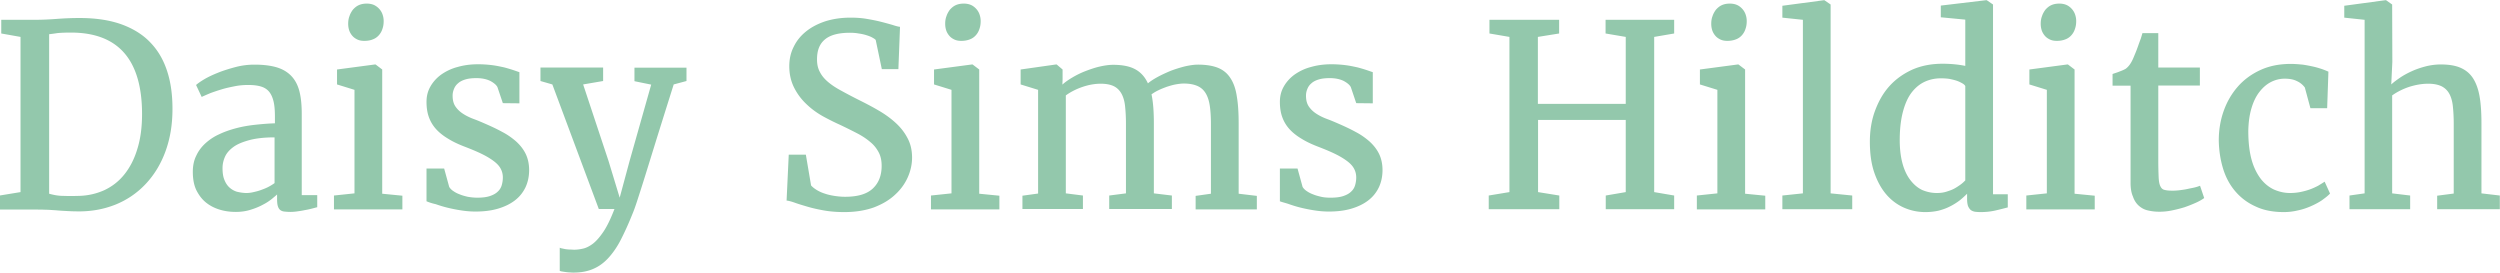 <svg id="Layer_1" xmlns="http://www.w3.org/2000/svg" viewBox="0 0 1388.6 151.4"><style>.st0{display:none}.st1{display:inline;fill:#464b4a}.st2{enable-background:new}.st3{fill:#93c8ac}</style><g id="Layer_1_1_" class="st0"><path class="st1" d="M20.9 203.5v23.7H44v5.3H21v28.6h-5.9v-63h30.7v5.4H20.9zm38.9 1.3c-1.1 0-2.1-.4-2.8-1.1-.8-.8-1.2-1.8-1.2-2.9 0-1.1.4-2.1 1.2-2.8s1.8-1.1 2.8-1.1c.5 0 1.1.1 1.6.3s.9.5 1.3.8c.4.4.7.8.9 1.2.2.5.3 1.1.3 1.6s-.1 1.1-.3 1.6-.5.9-.9 1.3-.8.7-1.3.9c-.5.1-1 .2-1.6.2zm-2.7 56.4v-45h5.6v45h-5.6zm50.5 0v-25.9c0-10.2-3.7-15.2-11.1-15.2-1.9 0-3.8.4-5.5 1.2s-3.1 1.9-4.3 3.2c-1.2 1.4-2.2 3.1-2.8 4.9-.7 2-1 4-1 6.1v25.8h-5.6v-45h5.6v7.8h.1c3.3-5.9 8.4-8.9 15.1-8.9 4.9 0 8.7 1.6 11.2 4.8s3.9 7.8 3.9 13.8v27.4h-5.6zm21.8-21.5c0 2.5.4 5 1.1 7.4.6 2 1.6 3.9 3 5.6 1.3 1.5 3 2.7 4.8 3.5 2 .8 4.2 1.2 6.4 1.2 5.3-.1 10.3-1.9 14.4-5.3v5.5c-4.6 3.2-10.1 4.8-15.6 4.6-2.8 0-5.6-.5-8.2-1.6-2.4-1-4.6-2.6-6.3-4.6-1.8-2.2-3.2-4.7-4-7.4-1-3.2-1.5-6.6-1.4-10 0-3.2.5-6.4 1.5-9.4.9-2.7 2.4-5.3 4.3-7.4 1.8-2.1 4-3.8 6.5-4.9 2.6-1.2 5.4-1.8 8.2-1.8 2.6-.1 5.3.5 7.7 1.5 2.2 1 4.1 2.5 5.6 4.3 1.6 2 2.8 4.4 3.4 6.9.8 2.9 1.2 6 1.2 9.1v2.8h-32.6zm26.7-4.9c-.1-4.7-1.2-8.3-3.3-10.9-2.2-2.6-5.5-4-8.9-3.9-1.8 0-3.6.3-5.3 1-1.6.7-3.1 1.7-4.3 2.9-1.3 1.4-2.3 2.9-3.1 4.7-.8 2-1.4 4-1.7 6.2h26.6zm83.3 26.4l-6.9-18.6h-27l-6.8 18.6h-6.5l24-63h5.9l23.9 63h-6.6zm-19.3-52c-.2-.6-.4-1.2-.6-1.9-.2-.8-.4-1.7-.6-2.5h-.2c-.2.8-.3 1.7-.6 2.5-.2.7-.4 1.4-.6 1.9l-10.2 28h23.1l-10.3-28zm57.1 12.7c-1.5-1-3.3-1.5-5.1-1.4-1.4 0-2.8.3-4 .9-1.1.6-2.2 1.4-3 2.3-.9 1-1.6 2.1-2.2 3.4-.6 1.3-1.1 2.6-1.5 4s-.6 2.8-.8 4.2c-.2 1.3-.2 2.7-.2 4v22h-5.6v-45h5.6v9.6h.2c.5-1.5 1.2-3 2-4.4.7-1.2 1.7-2.4 2.8-3.3 1-.9 2.2-1.5 3.5-2s2.6-.7 3.9-.7c.8 0 1.6.1 2.4.2.7.1 1.4.3 2 .5v5.7zm30.1 38.7c-2 1-4.1 1.5-6.3 1.5-7.3 0-10.9-4.2-10.9-12.6v-28.4h-7.9v-4.9h7.9v-11.3l5.6-1.8v13.2h11.6v4.9h-11.6v27.6c0 3 .5 5.2 1.5 6.6 1 1.4 2.7 2 5 2 1.8 0 3.6-.6 5.1-1.6v4.8zm12-55.8c-1.1 0-2.1-.4-2.8-1.1-.8-.8-1.2-1.8-1.2-2.9 0-1.1.4-2.1 1.2-2.8.8-.7 1.8-1.1 2.8-1.1.5 0 1.1.1 1.6.3s.9.5 1.3.8c.4.4.7.8.9 1.2.2.5.3 1.1.3 1.6s-.1 1.1-.3 1.6c-.2.5-.5.9-.9 1.3s-.8.7-1.3.9c-.5.1-1 .2-1.6.2zm-2.7 56.4v-45h5.6v45h-5.6zm17.5-8.1c.9.7 1.8 1.3 2.8 1.8s2 1 3.1 1.4c1 .4 2.1.7 3.2.9 1 .2 2 .3 3 .3 6.7 0 10-2.5 10-7.5 0-1-.2-2.1-.7-3s-1.2-1.7-2-2.3c-1-.8-2-1.4-3.2-1.9-1.2-.6-2.6-1.2-4.2-1.8-1.8-.7-3.6-1.6-5.4-2.6-1.4-.8-2.6-1.7-3.7-2.9-.9-1-1.6-2.1-2.1-3.4-.5-1.4-.7-2.8-.7-4.2 0-1.9.4-3.7 1.3-5.3s2.1-2.9 3.5-3.9c1.5-1.1 3.3-2 5.1-2.5 1.9-.6 4-.9 6-.9 3.5-.1 7 .7 10.2 2.2v5.9c-3.2-2.1-7-3.3-10.9-3.3-1.3 0-2.6.2-3.9.5-1.1.3-2.1.8-3 1.5-.8.6-1.4 1.4-1.9 2.3-.5.9-.7 2-.7 3s.2 2 .5 2.9c.4.9.9 1.6 1.6 2.3.9.8 1.9 1.4 2.9 1.9 1.2.6 2.6 1.3 4.3 2 1.9.7 3.8 1.6 5.6 2.6 1.4.8 2.7 1.7 3.9 2.8 1 1 1.8 2.1 2.3 3.4.5 1.4.8 2.9.7 4.3 0 1.9-.4 3.7-1.2 5.4-.8 1.6-2 3-3.5 4-1.6 1.1-3.3 2-5.2 2.5-2.1.6-4.3.9-6.5.8-4 .1-8-.9-11.5-2.9l.3-6.3zm58.5 7.5c-2 1-4.1 1.5-6.3 1.5-7.3 0-10.9-4.2-10.9-12.6v-28.4h-7.9v-4.9h7.9v-11.3l5.6-1.8v13.2h11.6v4.9H381v27.6c0 3 .5 5.2 1.5 6.6 1 1.4 2.7 2 5 2 1.8 0 3.6-.6 5.1-1.6v4.8zM0 116.2V110h15.6V8.9H0V2.7h47.2c10.5 0 19.3 1.3 26.4 3.9 6.5 2.2 12.4 6.1 17.2 11.1 4.4 5 7.6 11 9.2 17.5 1.9 7.5 2.9 15.2 2.8 22.9 0 4.8-.3 9.7-1 14.5-.6 4.6-1.8 9.2-3.4 13.6-1.6 4.3-3.8 8.3-6.5 12-2.9 3.8-6.4 7-10.4 9.5-4.7 2.9-9.7 5-15.1 6.3-6.7 1.6-13.5 2.3-20.3 2.2H0zm30.9-6.3H45c8 0 14.7-.8 20-2.3 4.9-1.3 9.3-4.2 12.5-8.2 3-3.9 5.2-9.2 6.5-15.9 1.4-8.4 2-16.8 1.9-25.3 0-5.6-.2-10.7-.6-15.3-.3-4.2-1-8.4-2.2-12.4-.9-3.4-2.4-6.6-4.3-9.5-1.9-2.7-4.3-5-7.1-6.7-3.3-1.9-6.8-3.3-10.5-4-4.8-.9-9.7-1.4-14.5-1.3H30.9v100.9zm113.5 0v6.2h-38v-6.2h14.8L161.8 1.5h6.2l38.1 108.4h15.5v6.2h-48v-6.2h16.2L178 76.5h-36.9l-12.4 33.4h15.7zm15.7-83.7l-16.5 44.1h32.3l-15.5-44.1h-.3zm95.8-17.3v101h15.6v6.2H225v-6.2h15.6V8.9H225V2.7h46.5v6.2h-15.6zm29.4 73.3h5.5c.4 5.1 1.5 10.1 3.4 14.8 1.4 3.6 3.6 6.8 6.4 9.4 2.5 2.3 5.4 4 8.7 5 3.4 1 6.8 1.5 10.4 1.4 3.8.1 7.6-.5 11.2-1.6 2.9-.9 5.5-2.5 7.7-4.6 2-1.9 3.5-4.3 4.4-7 .9-2.9 1.4-5.9 1.4-9 .1-3.4-.6-6.9-2-10-1.4-2.6-3.3-4.9-5.7-6.7-2.7-2-5.6-3.6-8.7-4.8-3.4-1.3-7.1-2.7-11.2-4.2s-8-3-11.7-4.7c-3.5-1.5-6.8-3.5-9.7-6-2.8-2.4-5.1-5.4-6.7-8.8-1.8-4.1-2.6-8.5-2.5-12.9-.1-4.5.7-9 2.4-13.3 1.5-3.9 3.9-7.4 7-10.3 3.3-3 7.2-5.2 11.4-6.6C312.1.7 317.5-.1 322.9 0c2.4 0 4.9.1 7.4.3 2.6.2 5.1.6 7.6 1.1s5 1 7.5 1.7 4.8 1.4 7 2.1l.9 28.4h-5.5c-.3-4.7-1.3-9.4-3.1-13.7-1.3-3.2-3.4-6-5.9-8.3-2.2-2-4.9-3.4-7.8-4.1-2.8-.8-5.8-1.1-8.7-1.1-3.5-.1-7 .4-10.3 1.4-2.7.8-5.2 2.2-7.3 4.1-1.9 1.8-3.4 4.1-4.3 6.6-1 2.8-1.5 5.7-1.4 8.7-.1 3.3.6 6.6 2 9.6 1.4 2.6 3.4 4.9 5.7 6.6 2.8 2 5.7 3.7 8.9 4.9 3.5 1.4 7.3 2.9 11.4 4.5 3.8 1.5 7.5 3 11.2 4.7 3.6 1.6 6.9 3.7 9.9 6.2 2.9 2.5 5.3 5.7 7 9.2 1.9 4.2 2.8 8.8 2.6 13.5.1 4.8-.9 9.5-2.8 13.9-1.7 4-4.4 7.5-7.7 10.2-3.6 2.9-7.8 5.1-12.3 6.3-5.3 1.5-10.9 2.3-16.4 2.2-2.7 0-5.4-.1-8.2-.4s-5.6-.7-8.4-1.2-5.5-1.1-8.2-1.8c-2.5-.6-5-1.4-7.4-2.3l-1-31.1zM364 2.7h46.5v6.2h-14.4L425 54.1l28.4-45.2h-14.8V2.7h36.5v6.2h-13.3l-33.4 53v48h17.2v6.2H396v-6.2h17.2V64.2L377.8 8.9H364V2.7zm159.7 79.5h5.5c.4 5.1 1.5 10.1 3.4 14.8 1.4 3.6 3.6 6.8 6.4 9.4 2.5 2.3 5.4 4 8.7 5 3.4 1 6.9 1.5 10.4 1.4 3.8.1 7.6-.5 11.2-1.6 2.9-.9 5.5-2.5 7.7-4.6 2-1.9 3.5-4.3 4.4-7 .9-2.9 1.4-5.9 1.4-9 .1-3.4-.6-6.9-2-10-1.4-2.6-3.3-4.9-5.7-6.7-2.7-2-5.6-3.6-8.7-4.8-3.4-1.4-7.2-2.9-11.2-4.3s-7.9-3-11.6-4.6c-3.5-1.5-6.8-3.5-9.7-6-2.8-2.4-5.1-5.4-6.7-8.8-1.8-4.1-2.6-8.5-2.5-12.9-.1-4.5.7-9 2.3-13.3 1.5-3.9 3.9-7.4 7-10.3 3.3-3 7.2-5.2 11.4-6.6C550.5.7 555.9-.1 561.2 0c2.4 0 4.9.1 7.4.3 2.6.2 5.1.6 7.6 1.1s5 1 7.5 1.7 4.8 1.4 7 2.1l.9 28.4h-5.5c-.3-4.7-1.3-9.4-3.1-13.7-1.3-3.2-3.4-6-5.9-8.3-2.2-2-4.9-3.4-7.7-4.1-2.8-.8-5.8-1.1-8.7-1.1-3.5-.1-7 .4-10.3 1.5-2.7.8-5.2 2.2-7.3 4.1-1.9 1.8-3.4 4.1-4.3 6.6-1 2.8-1.5 5.7-1.4 8.7-.1 3.3.6 6.6 2 9.6 1.4 2.6 3.4 4.9 5.7 6.6 2.8 2 5.8 3.7 9 4.9 3.5 1.4 7.3 2.9 11.4 4.5 3.8 1.5 7.5 3 11.2 4.7 3.6 1.6 6.9 3.7 9.8 6.2 2.9 2.5 5.3 5.7 7 9.2 1.9 4.2 2.8 8.8 2.7 13.5.1 4.8-.8 9.5-2.7 13.9-1.7 4-4.4 7.5-7.7 10.2-3.6 2.9-7.8 5.1-12.3 6.3-5.3 1.5-10.9 2.3-16.4 2.2-2.7 0-5.4-.1-8.2-.4s-5.6-.7-8.4-1.2c-2.8-.5-5.5-1.1-8.2-1.8-2.5-.6-5-1.4-7.4-2.3l-1.2-31.2zM640.6 8.9v101h15.6v6.2h-46.5v-6.2h15.6V8.9h-15.6V2.7h46.5v6.2h-15.6zm133.4 101v-99h-.4L733 117.3h-6.2L688.7 11.1h-.4v98.8h14.1v6.2h-36.7v-6.2h15.6V8.9h-15.6V2.7h36.2l32.6 90.4h.3l34.7-90.4H805v6.2h-15.6v101H805v6.2h-44.9v-6.2H774zm44.6-27.7h5.5c.4 5.1 1.5 10.1 3.4 14.8 1.4 3.6 3.6 6.8 6.4 9.4 2.5 2.3 5.4 4 8.7 5 3.4 1 6.8 1.5 10.3 1.4 3.8.1 7.6-.5 11.2-1.6 2.9-.9 5.5-2.5 7.7-4.6 2-1.9 3.5-4.3 4.4-7 .9-2.9 1.4-5.9 1.4-9 .1-3.4-.6-6.9-2-10-1.4-2.6-3.3-4.9-5.7-6.7-2.7-2-5.6-3.6-8.7-4.8-3.4-1.3-7.1-2.7-11.2-4.2s-7.9-3-11.6-4.6c-3.5-1.5-6.8-3.5-9.7-6-2.8-2.4-5.1-5.4-6.7-8.8-1.8-4.1-2.6-8.5-2.5-12.9-.1-4.5.7-9 2.3-13.3 1.5-3.9 3.9-7.4 7-10.3 3.3-3 7.2-5.3 11.4-6.7C845.3.7 850.7-.1 856.1 0c5 0 10.1.5 15 1.4 2.5.5 5 1 7.5 1.7s4.8 1.4 7 2.1l.9 28.4H881c-.3-4.7-1.3-9.4-3.1-13.7-1.3-3.2-3.4-6-5.9-8.3-2.2-2-4.9-3.4-7.7-4.1-2.8-.8-5.8-1.1-8.7-1.1-3.5-.1-7 .4-10.3 1.5-2.7.8-5.2 2.2-7.2 4.1-1.9 1.8-3.4 4.1-4.3 6.6-1 2.8-1.5 5.7-1.4 8.7-.1 3.3.6 6.6 2 9.6 1.4 2.6 3.4 4.9 5.7 6.6 2.8 2 5.7 3.7 8.9 4.9 3.5 1.4 7.3 2.9 11.4 4.5 3.8 1.5 7.5 3 11.2 4.7 3.6 1.6 6.9 3.6 9.8 6.2 2.9 2.5 5.3 5.7 7 9.2 1.9 4.2 2.8 8.8 2.6 13.5.1 4.8-.8 9.5-2.7 13.9-1.7 4-4.4 7.5-7.7 10.2-3.6 2.9-7.8 5.1-12.3 6.3-5.3 1.5-10.9 2.3-16.4 2.2-2.7 0-5.4-.1-8.2-.4s-5.6-.7-8.4-1.2c-2.8-.5-5.5-1.1-8.2-1.8-2.5-.6-5-1.4-7.4-2.3l-1.1-31.2zm143.1 27.7V8.9h-15.6V2.7h46.5v6.2H977v45.2h52.3V8.9h-15.6V2.7h46.5v6.2h-15.6v101h15.6v6.2h-46.5v-6.2h15.6V60.6H977V110h15.6v6.2h-46.5V110l15.6-.1zm139.4-101v101h15.6v6.2h-46.5v-6.2h15.6V8.9h-15.6V2.7h46.5v6.2h-15.6zm75 101c3.6 0 7.2-.1 10.7-.5 2.8-.2 5.5-.8 8.1-1.8 2.2-.8 4.3-2 6-3.6 1.8-1.7 3.3-3.7 4.3-6 1.3-2.9 2.4-5.9 3.1-8.9.9-3.5 1.6-7.7 2.3-12.5h5.4l-1.7 39.5h-87.4v-6.2h15.6V8.9h-15.6V2.7h46.5v6.2h-15.6v101h18.3zm50.5 6.3V110h15.6V8.9h-15.6V2.7h47.2c10.5 0 19.3 1.3 26.4 3.9 6.5 2.2 12.4 6.1 17.1 11.1 4.4 5 7.6 11 9.3 17.5 1.9 7.5 2.9 15.2 2.8 22.9 0 4.8-.3 9.7-1 14.5-.6 4.6-1.8 9.2-3.4 13.6-1.6 4.3-3.8 8.3-6.5 12-2.9 3.8-6.4 7-10.4 9.5-4.7 2.9-9.8 5-15.1 6.3-6.7 1.6-13.5 2.4-20.4 2.3l-46-.1zm30.8-6.3h14.1c8 0 14.7-.8 20-2.3 4.9-1.3 9.3-4.2 12.5-8.2 3.1-3.9 5.2-9.2 6.5-15.9 1.4-8.4 2-16.8 1.9-25.3 0-5.6-.2-10.7-.6-15.3-.3-4.2-1-8.4-2.2-12.4-.9-3.4-2.4-6.6-4.3-9.5-1.9-2.7-4.3-5-7.1-6.7-3.3-1.9-6.8-3.3-10.5-4-4.8-.9-9.7-1.4-14.5-1.3h-15.8v100.9zm118.5-101v101h15.6v6.2H1345v-6.2h15.6V8.9H1345V2.7h46.5v6.2h-15.6zm28.4-6.2h91.6l1.9 33.7h-5.5c-.5-4.8-1.5-9.5-2.8-14.1-.9-3.2-2.6-6-4.9-8.3-2.3-2.1-5.1-3.4-8.2-3.9-4.2-.7-8.4-1.1-12.6-1h-6.3v101h17.2v6.2h-49.6v-6.2h17.2V8.9h-5.9c-3.4 0-6.4.1-9 .4-2.3.2-4.6.7-6.8 1.5-1.8.7-3.5 1.7-5 3.1s-2.7 3.1-3.6 5c-1.1 2.3-2 4.8-2.5 7.3-.8 3.4-1.4 6.7-1.8 10.2h-5.5l2.1-33.7zm194.3 79.5l-1.1 30.9c-2.7.9-5.4 1.7-8.1 2.4-2.9.7-5.8 1.3-8.8 1.8s-5.9.9-8.8 1.1c-2.9.3-5.6.4-8.1.4-7.4.1-14.7-1.3-21.5-4.1-6.2-2.6-11.8-6.6-16.2-11.6-4.6-5.3-8.1-11.6-10.2-18.3-2.5-7.9-3.7-16.1-3.6-24.3-.1-8.5 1.2-16.9 3.8-25 2.3-7 5.9-13.5 10.7-19.1 4.6-5.3 10.4-9.4 16.8-12.2 7-2.9 14.5-4.4 22.1-4.3 2.3 0 4.7.1 7.3.3 2.6.2 5.2.6 7.8 1s5.2 1 7.8 1.6 5.1 1.3 7.5 2.1l.9 28.5h-5.5c-.3-4.8-1.3-9.4-3.1-13.9-1.3-3.2-3.4-6-6-8.3-2.4-2-5.1-3.4-8.1-4.1-3.1-.7-6.4-1.1-9.6-1.1-3.3 0-6.5.3-9.8.9-3 .6-5.9 1.7-8.6 3.3s-5.1 3.8-7.1 6.2c-2.3 3-4.1 6.3-5.3 9.9-1.6 4.6-2.7 9.4-3.4 14.3-.9 6.4-1.3 12.8-1.2 19.2 0 6.3.4 12.7 1.2 18.9.6 4.8 1.7 9.5 3.3 14 1.2 3.5 3 6.7 5.2 9.7 3.8 4.8 9.1 8 15.1 9.1 3.1.6 6.2.9 9.4.9 3.7 0 7.4-.4 11-1.4 3.3-.9 6.4-2.5 8.9-4.8 2.8-2.6 5-5.8 6.4-9.3 1.9-4.8 3.1-9.8 3.5-14.9l5.4.2zm31.6 27.7V8.9h-15.6V2.7h46.5v6.2h-15.6v45.2h52.3V8.9h-15.6V2.7h46.5v6.2H1713v101h15.6v6.2h-46.5v-6.2h15.6V60.6h-52.3V110h15.6v6.2h-46.5V110l15.7-.1z"/></g><g class="st2"><path class="st3" d="M-.2 116.2v-7.6l11.6-1.9V20.5L.7 18.6V11h18.7c4.1 0 8.1-.2 12.1-.5s8.2-.5 12.7-.5c9.1 0 16.9 1.2 23.5 3.6 6.5 2.4 11.9 5.8 16 10.2 4.2 4.4 7.2 9.7 9.2 15.9 2 6.2 2.9 13.1 2.9 20.8 0 8.7-1.3 16.5-3.9 23.6-2.6 7.1-6.3 13.1-11 18.1-4.7 5-10.4 8.9-16.9 11.5-6.6 2.6-13.8 3.9-21.7 3.7-1.7 0-3.5-.1-5.4-.2-1.9-.1-3.8-.2-5.8-.4-2-.1-3.9-.3-5.8-.3-1.9-.1-3.8-.1-5.6-.1H-.2zM27.3 19v88.6c2.5.7 5.1 1.2 7.8 1.2 2.7.1 5.6.1 8.7 0 5-.1 9.7-1.2 14-3.1 4.3-2 8-4.8 11.1-8.6 3.1-3.8 5.6-8.5 7.3-14.1 1.8-5.6 2.7-12.2 2.7-19.6 0-30.2-13.2-45.3-39.5-45.3-3.1 0-5.6.1-7.6.3-1.9.3-3.4.5-4.5.6zM107.1 95.4c0-3.3.6-6.3 1.9-8.9 1.2-2.6 2.9-4.9 5.1-6.9 2.2-2 4.7-3.7 7.6-5 2.9-1.4 6.1-2.5 9.5-3.4 3.4-.9 6.9-1.5 10.6-1.9 3.7-.4 7.3-.7 10.9-.8v-3.7c0-3.2-.2-6-.7-8.2-.5-2.2-1.3-4.1-2.4-5.5-1.1-1.4-2.6-2.4-4.5-3-1.9-.6-4.3-.9-7.2-.9-2.5 0-5 .2-7.5.7-2.5.5-4.9 1-7.2 1.7s-4.4 1.4-6.3 2.1c-1.9.8-3.5 1.5-4.8 2.1h-.1l-3.1-6.6c.9-.8 2.4-1.9 4.6-3.2 2.2-1.3 4.8-2.5 7.8-3.7 3-1.2 6.3-2.2 9.7-3.1 3.5-.9 6.9-1.3 10.4-1.3 4.8 0 8.9.5 12.3 1.5 3.3 1 6 2.6 8.1 4.8 2.1 2.2 3.6 5 4.5 8.5.9 3.5 1.3 7.7 1.3 12.7v45h8.6v6.7c-.9.2-1.9.5-3.1.8-1.2.3-2.5.6-3.8.8-1.3.3-2.7.5-4.1.7-1.4.2-2.7.3-3.9.3-1.3 0-2.4-.1-3.4-.2-.9-.1-1.7-.4-2.3-.9-.6-.5-1-1.2-1.3-2.2-.3-1-.4-2.3-.4-3.9V108c-.6.6-1.6 1.4-2.9 2.5-1.4 1.1-3 2.2-5 3.2-2 1.1-4.2 2-6.8 2.8-2.5.8-5.3 1.2-8.2 1.2-3.2 0-6.2-.4-9.1-1.3-2.9-.9-5.4-2.2-7.6-4-2.2-1.8-3.9-4.1-5.3-6.9-1.3-2.8-1.9-6.1-1.9-10.1zm29.8 11.8c1 0 2.1-.1 3.5-.4 1.3-.3 2.7-.6 4.1-1.1 1.4-.5 2.8-1 4.2-1.7 1.4-.7 2.7-1.5 3.8-2.3V76.3c-5.5 0-10.1.5-13.9 1.5-3.7 1-6.7 2.2-8.9 3.8-2.2 1.6-3.8 3.4-4.7 5.4-.9 2-1.4 4.1-1.4 6.4 0 2.5.3 4.7 1 6.4.7 1.8 1.6 3.2 2.8 4.3 1.2 1.1 2.6 1.9 4.2 2.4 1.7.4 3.5.7 5.3.7zM185.5 116.2v-7.6l11.4-1.2V49.9l-9.7-3v-8.3l21.1-2.8h.3l3.7 2.8v69l11.2 1.1v7.6h-38zm16.8-93.5c-1.3 0-2.6-.2-3.7-.7-1.1-.5-2.1-1.2-2.8-2-.8-.9-1.4-1.9-1.8-3-.4-1.2-.6-2.4-.6-3.8 0-1.5.2-2.9.7-4.2.4-1.3 1.1-2.5 1.9-3.6.9-1 1.9-1.9 3.2-2.5 1.3-.6 2.8-.9 4.5-.9h.1c1.5 0 2.9.3 4 .8 1.2.6 2.1 1.3 2.9 2.2.8.9 1.4 1.9 1.8 3.1.4 1.2.6 2.3.6 3.6 0 1.6-.2 3-.7 4.4a9.4 9.4 0 0 1-2 3.5c-.9 1-2 1.8-3.4 2.3-1.2.5-2.8.8-4.7.8zM236.9 111.8V93.6h9.8l2.8 10.2c.4.7 1.1 1.5 2.1 2.2 1 .7 2.2 1.4 3.6 1.9 1.4.6 2.9 1 4.6 1.4 1.7.3 3.5.5 5.3.5 2.9 0 5.2-.3 7-.9 1.8-.6 3.3-1.4 4.4-2.5 1.1-1 1.8-2.2 2.2-3.6.4-1.4.6-2.8.6-4.2 0-1.8-.4-3.4-1.2-4.9-.8-1.5-2-2.8-3.7-4.1s-3.8-2.6-6.4-3.9c-2.6-1.3-5.7-2.6-9.3-4-3.7-1.4-7-2.9-9.7-4.6-2.7-1.6-5-3.4-6.8-5.4-1.8-2-3.1-4.2-4-6.7-.9-2.5-1.3-5.3-1.3-8.4 0-3.2.7-6 2.2-8.6 1.5-2.6 3.5-4.8 6-6.6 2.6-1.8 5.6-3.3 9.1-4.2 3.5-1 7.2-1.5 11.3-1.5 2.9 0 5.5.2 7.9.5 2.4.3 4.6.8 6.5 1.2 1.9.5 3.6 1 5.1 1.5 1.5.5 2.6.9 3.5 1.2v17.3l-9.2-.1-3-8.9c-.6-1.2-1.9-2.3-3.9-3.4-2-1-4.6-1.6-7.7-1.6-2.4 0-4.4.2-6.1.7-1.7.5-3.1 1.2-4.1 2.1-1.1.9-1.8 1.9-2.3 3.1-.5 1.2-.8 2.4-.8 3.8 0 2.5.5 4.5 1.6 6.1 1.1 1.6 2.5 2.9 4.2 4 1.7 1.1 3.7 2.1 5.9 2.9 2.2.8 4.5 1.8 6.8 2.8 3.2 1.4 6.2 2.8 9.1 4.4 2.9 1.5 5.4 3.3 7.6 5.2 2.2 2 4 4.2 5.3 6.8 1.3 2.6 2 5.7 2 9.2 0 3.5-.7 6.7-2 9.5-1.4 2.9-3.3 5.3-5.9 7.3-2.6 2-5.7 3.5-9.4 4.6-3.7 1.1-7.9 1.6-12.5 1.6-2.5 0-5.1-.2-7.7-.6-2.7-.4-5.2-.9-7.7-1.5s-4.7-1.3-6.7-2c-2.3-.5-3.9-1.1-5.1-1.6zM318.7 151.4c-.7 0-1.4 0-2.2-.1-.8 0-1.5-.1-2.3-.2-.7-.1-1.4-.2-2-.3-.6-.1-1-.2-1.3-.4v-12.8c.3.1.7.3 1.3.4.6.1 1.3.3 2 .4.8.1 1.6.2 2.4.2s1.6.1 2.3.1c1.5 0 3.1-.2 4.9-.6 1.8-.4 3.6-1.3 5.6-2.8 1.9-1.5 3.9-3.8 5.9-6.8 2-3 4-7.2 6-12.4h-8.7l-25.8-69.2-6.6-1.9v-7.5H335V45l-11.1 1.9L338 89.4l6.2 20.4 5.5-20.4 12-42.4-9.3-1.9v-7.5h28.9V45l-7.1 1.9c-3.6 11.4-6.7 21.3-9.3 29.6-2.6 8.4-4.8 15.5-6.6 21.3-1.8 5.8-3.3 10.4-4.4 13.8s-2 5.8-2.6 7.2c-2.2 5.5-4.4 10.3-6.5 14.4-2.1 4.1-4.5 7.5-7 10.2-2.5 2.7-5.3 4.7-8.4 6-3 1.3-6.6 2-10.7 2zM469 117.8c-4.1 0-7.9-.3-11.3-.9-3.4-.6-6.5-1.3-9.2-2.1-2.7-.8-5.1-1.5-7-2.2-2-.7-3.5-1.1-4.6-1.2l1.2-25.5h9.5l2.9 17.1c.8.9 1.8 1.7 3.1 2.5s2.8 1.5 4.4 2c1.7.6 3.5 1 5.4 1.3 1.9.3 3.9.5 6 .5 7 0 12.1-1.5 15.4-4.6 3.3-3.1 4.9-7.3 4.9-12.6 0-2.8-.5-5.3-1.6-7.4-1.1-2.1-2.6-4.1-4.7-5.8-2.1-1.8-4.5-3.4-7.4-4.9-2.9-1.5-6.1-3.1-9.7-4.8-2.9-1.3-5.9-2.8-9.2-4.6-3.2-1.8-6.3-4-9-6.6-2.8-2.6-5.1-5.6-6.9-9.1-1.8-3.5-2.8-7.5-2.8-12.1 0-4 .8-7.6 2.5-10.9 1.6-3.3 3.9-6.1 6.9-8.5 3-2.4 6.5-4.2 10.7-5.6 4.2-1.3 8.8-2 13.9-2 3.2 0 6.2.2 9.1.7 2.9.5 5.5 1 7.8 1.6 2.4.6 4.5 1.2 6.3 1.7 1.8.6 3.2 1 4.3 1.1l-.9 23.5h-9.2l-3.4-16.2c-.4-.5-1.1-.9-2-1.4s-2-.9-3.3-1.3c-1.3-.4-2.7-.7-4.2-.9-1.6-.3-3.2-.4-4.8-.4-6.3 0-10.9 1.2-13.9 3.7s-4.4 6.1-4.4 11.1c0 2.7.5 5 1.6 7 1 2 2.5 3.8 4.5 5.5 2 1.7 4.4 3.3 7.4 4.9 2.9 1.6 6.3 3.4 10.1 5.3 3.4 1.7 6.9 3.5 10.3 5.5 3.5 2 6.6 4.2 9.4 6.7 2.8 2.5 5.1 5.3 6.8 8.5 1.8 3.2 2.7 6.9 2.7 11.2 0 3.6-.8 7.3-2.4 10.9-1.6 3.6-4 6.9-7.1 9.7-3.1 2.9-7 5.2-11.7 7-4.8 1.7-10.2 2.6-16.4 2.6zM517.1 116.2v-7.6l11.4-1.2V49.9l-9.7-3v-8.3l21.1-2.8h.3l3.7 2.8v69l11.2 1.1v7.6h-38zm16.8-93.5c-1.3 0-2.6-.2-3.7-.7-1.1-.5-2.1-1.2-2.8-2-.8-.9-1.4-1.9-1.8-3-.4-1.2-.6-2.4-.6-3.8 0-1.5.2-2.9.7-4.2.4-1.3 1.1-2.5 1.9-3.6.9-1 1.9-1.9 3.2-2.5 1.3-.6 2.8-.9 4.5-.9h.1c1.5 0 2.9.3 4 .8s2.1 1.3 2.9 2.2c.8.9 1.4 1.9 1.8 3.1.4 1.2.6 2.3.6 3.6 0 1.6-.2 3-.7 4.4a9.4 9.4 0 0 1-2 3.5c-.9 1-2 1.8-3.4 2.3-1.3.5-2.8.8-4.7.8zM567.9 116.2v-7.5l8.7-1.2V49.9l-9.7-3v-8.3l19.7-2.8h.3l3.3 2.8V44l-.1 3c1.5-1.4 3.4-2.7 5.6-4 2.2-1.3 4.6-2.5 7.2-3.5 2.6-1 5.2-1.9 7.8-2.5 2.6-.6 5.2-1 7.6-1 5.1 0 9.2.8 12.3 2.5 3.1 1.7 5.4 4.3 7 7.8 1.3-1.1 3.1-2.3 5.3-3.5 2.2-1.2 4.6-2.3 7.2-3.4 2.6-1 5.2-1.8 7.9-2.5 2.7-.6 5.1-1 7.4-1 4.5 0 8.2.6 11.2 1.8 2.9 1.2 5.2 3.1 6.9 5.8 1.7 2.6 2.9 6 3.5 10.2.7 4.1 1 9.1 1 14.9v39l10.1 1.2v7.5h-34v-7.5l8.5-1.2V68.9c0-3.8-.2-7.1-.6-9.9-.4-2.8-1.1-5.1-2.2-7-1.1-1.9-2.6-3.3-4.6-4.2-2-.9-4.5-1.4-7.7-1.4-1.4 0-2.9.2-4.6.5-1.6.3-3.2.8-4.8 1.3-1.6.6-3.2 1.2-4.6 1.9-1.5.7-2.8 1.5-3.9 2.3.9 4.3 1.3 9.7 1.3 16.2v38.8l10 1.2v7.5h-34.8v-7.5l9.3-1.2V68.6c0-3.7-.2-6.9-.5-9.7-.3-2.8-1-5.1-2-6.9-1-1.8-2.4-3.2-4.2-4.1-1.8-.9-4.3-1.4-7.3-1.4-3.3 0-6.7.6-10.2 1.8-3.5 1.2-6.6 2.8-9.2 4.7v54.4l9.5 1.2v7.5h-33.6zM710.9 111.8V93.6h9.8l2.8 10.2c.4.7 1.1 1.5 2.1 2.2 1 .7 2.2 1.4 3.6 1.9 1.4.6 2.9 1 4.6 1.4s3.5.5 5.3.5c2.9 0 5.2-.3 7-.9 1.8-.6 3.3-1.4 4.4-2.5 1.1-1 1.8-2.2 2.2-3.6.4-1.4.6-2.8.6-4.2 0-1.8-.4-3.4-1.2-4.9-.8-1.5-2-2.8-3.7-4.1s-3.8-2.6-6.4-3.9c-2.6-1.3-5.7-2.6-9.3-4-3.7-1.4-7-2.9-9.7-4.6-2.7-1.6-5-3.4-6.8-5.4-1.8-2-3.1-4.2-4-6.7-.9-2.5-1.3-5.3-1.3-8.4 0-3.2.7-6 2.2-8.6 1.5-2.6 3.5-4.8 6-6.6 2.6-1.8 5.6-3.3 9.1-4.2 3.5-1 7.2-1.5 11.3-1.5 2.9 0 5.5.2 7.9.5 2.4.3 4.6.8 6.5 1.2 1.9.5 3.6 1 5.1 1.5s2.6.9 3.5 1.2v17.3l-9.2-.1-3-8.9c-.6-1.2-1.9-2.3-3.9-3.4-2-1-4.6-1.6-7.7-1.6-2.4 0-4.4.2-6.1.7s-3.1 1.2-4.1 2.1c-1.1.9-1.8 1.9-2.3 3.1-.5 1.2-.8 2.4-.8 3.8 0 2.5.5 4.5 1.6 6.1 1.1 1.6 2.5 2.9 4.2 4s3.7 2.1 5.9 2.9c2.2.8 4.5 1.8 6.8 2.8 3.2 1.4 6.2 2.8 9.1 4.4 2.9 1.5 5.4 3.3 7.6 5.2 2.2 2 4 4.2 5.3 6.8 1.3 2.6 2 5.7 2 9.2 0 3.5-.7 6.7-2 9.5-1.4 2.9-3.3 5.3-5.9 7.3-2.6 2-5.7 3.5-9.4 4.6-3.7 1.1-7.9 1.6-12.5 1.6-2.5 0-5.1-.2-7.7-.6-2.7-.4-5.2-.9-7.7-1.5s-4.7-1.3-6.7-2-3.9-1.1-5.1-1.6zM826.9 116.2v-7.6l11.5-1.9V20.5l-11.1-1.9V11H866v7.6l-11.8 1.9v37.2H903V20.5l-11.2-1.9V11h38.1v7.6l-11.1 1.9v86.2l11.1 1.9v7.6h-38v-7.6l11.1-1.9V66.6h-48.7v40.1l11.8 1.9v7.6h-39.2zM942.5 116.2v-7.6l11.4-1.2V49.9l-9.7-3v-8.3l21.1-2.8h.3l3.7 2.8v69l11.2 1.1v7.6h-38zm16.9-93.5c-1.3 0-2.6-.2-3.7-.7-1.1-.5-2.1-1.2-2.8-2-.8-.9-1.4-1.9-1.8-3-.4-1.2-.6-2.4-.6-3.8 0-1.5.2-2.9.7-4.2.4-1.3 1.1-2.5 1.9-3.6.9-1 1.9-1.9 3.2-2.5 1.3-.6 2.8-.9 4.5-.9h.1c1.5 0 2.9.3 4 .8s2.1 1.3 2.9 2.2c.8.9 1.4 1.9 1.8 3.1.4 1.2.6 2.3.6 3.6 0 1.6-.2 3-.7 4.4a9.4 9.4 0 0 1-2 3.5c-.9 1-2 1.8-3.4 2.3-1.3.5-2.9.8-4.7.8zM990 116.2v-7.6l11.4-1.2V11L990 9.8V3.2l23.2-3.1h.1l3.5 2.4v104.9l12 1.2v7.6H990zM1069.4 117.8c-4.1 0-8-.8-11.7-2.4-3.7-1.6-7-4-9.8-7.2-2.8-3.2-5.1-7.3-6.8-12.2-1.7-4.9-2.5-10.6-2.5-17.3 0-6.1.9-11.8 2.8-17s4.5-9.9 8-13.8c3.5-3.9 7.7-6.9 12.7-9.2 5-2.2 10.6-3.3 16.9-3.3 2.2 0 4.4.1 6.5.3s4.2.5 6.1.9V10.9L1078 9.6V3.1l25.2-3h.3l3.5 2.4v105.4h8.2v7.3c-1.9.5-4.2 1.1-6.8 1.7-2.6.6-5.4.9-8.3.9-1.2 0-2.3-.1-3.2-.2-.9-.2-1.7-.5-2.3-1-.6-.5-1.1-1.3-1.5-2.2-.3-1-.5-2.2-.5-3.8v-3c-1.2 1.2-2.6 2.5-4.1 3.7-1.6 1.2-3.3 2.3-5.3 3.3-1.9 1-4.1 1.8-6.4 2.4-2.2.5-4.7.8-7.4.8zm6.4-10.6c1.8 0 3.6-.2 5.2-.7 1.6-.5 3.1-1 4.4-1.7 1.3-.7 2.5-1.5 3.6-2.3 1.1-.8 1.9-1.6 2.6-2.3V47.8c-.3-.6-.9-1.1-1.8-1.6s-1.9-1-3.1-1.4c-1.2-.4-2.6-.7-4-1-1.5-.2-3-.3-4.7-.3-3.1 0-6 .6-8.7 1.8-2.7 1.2-5.1 3.1-7.2 5.7-2.1 2.6-3.7 6-4.9 10.2-1.2 4.2-1.9 9.2-2 15.2-.1 5.4.4 10 1.4 13.9 1 3.9 2.5 7.1 4.4 9.6 1.9 2.5 4.1 4.4 6.6 5.6 2.6 1.1 5.3 1.7 8.2 1.7zM1125.5 116.2v-7.6l11.4-1.2V49.9l-9.7-3v-8.3l21.1-2.8h.3l3.7 2.8v69l11.2 1.1v7.6h-38zm16.9-93.5c-1.3 0-2.6-.2-3.7-.7-1.1-.5-2.1-1.2-2.8-2-.8-.9-1.4-1.9-1.8-3-.4-1.2-.6-2.4-.6-3.8 0-1.5.2-2.9.7-4.2.4-1.3 1.1-2.5 1.9-3.6.9-1 1.9-1.9 3.2-2.5 1.3-.6 2.8-.9 4.5-.9h.1c1.5 0 2.9.3 4 .8s2.1 1.3 2.9 2.2c.8.9 1.4 1.9 1.8 3.1.4 1.2.6 2.3.6 3.6 0 1.6-.2 3-.7 4.4a9.4 9.4 0 0 1-2 3.5c-.9 1-2 1.8-3.4 2.3-1.3.5-2.8.8-4.7.8zM1183.4 101.5V47.6h-10v-6.5c1.4-.5 2.8-.9 4.2-1.5 1.4-.5 2.4-1 3.1-1.4 1.5-1.1 2.8-2.8 3.9-5.2.4-.8.8-1.9 1.4-3.3.6-1.4 1.1-2.8 1.6-4.2.5-1.4 1-2.8 1.5-4.1.4-1.3.7-2.3.9-3h8.8v19.1h23.1v10h-23.1v41.3c0 4.1.1 7.3.2 9.6s.4 4 1 5.1c.5 1.1 1.3 1.8 2.4 2 1.1.3 2.5.4 4.4.4h.1c1.3 0 2.7-.1 4.2-.3 1.5-.2 2.9-.4 4.2-.7s2.6-.5 3.8-.8c1.2-.3 2.1-.6 2.8-.9h.1l2.3 6.8c-1.1.8-2.6 1.7-4.6 2.6s-4 1.7-6.3 2.5c-2.3.7-4.6 1.3-7.1 1.8-2.4.5-4.7.7-6.9.7h-.1c-2.4 0-4.6-.3-6.6-.8s-3.6-1.5-4.9-2.7-2.4-2.9-3.1-5c-.9-2-1.3-4.6-1.3-7.6zM1232.4 78c0-5.8.9-11.2 2.7-16.3 1.8-5.1 4.4-9.6 7.8-13.5s7.6-7 12.6-9.3 10.6-3.4 16.9-3.4c2.3 0 4.5.2 6.6.4 2.1.3 4.1.7 5.9 1.1 1.8.4 3.4.9 4.9 1.4 1.4.5 2.6 1 3.5 1.4l-.7 20.3h-9.3l-3.1-11.5c-1.2-1.6-2.7-2.8-4.5-3.6-1.8-.9-4-1.3-6.7-1.3-2.6 0-5.1.6-7.5 1.8-2.4 1.2-4.5 3-6.4 5.4-1.9 2.4-3.4 5.4-4.5 9.1-1.1 3.6-1.7 7.8-1.8 12.7 0 6.2.6 11.5 1.8 15.9s3 7.9 5.1 10.7c2.1 2.7 4.6 4.7 7.4 6 2.8 1.2 5.7 1.9 8.8 1.9 2.2 0 4.2-.2 6.1-.6 1.9-.4 3.7-.9 5.3-1.5 1.6-.6 3.1-1.3 4.4-2 1.3-.8 2.5-1.5 3.5-2.2l3 6.6c-1.2 1.3-2.8 2.5-4.6 3.8-1.8 1.2-3.9 2.3-6.2 3.3-2.3 1-4.7 1.8-7.2 2.3-2.5.6-5.1.9-7.7.9-5.9 0-11.2-1-15.6-3.1-4.5-2-8.2-4.8-11.3-8.4-3-3.5-5.3-7.7-6.8-12.6-1.5-4.9-2.3-10.1-2.4-15.7zM1305 116.2v-7.6l8.4-1.2V11l-11.3-1.2V3.2L1325 .1h.3l3.4 2.4.1 31.9-.6 12.5c1.3-1.2 2.9-2.4 4.8-3.7 1.9-1.3 4.1-2.5 6.5-3.6 2.4-1.1 5-2 7.7-2.7 2.7-.7 5.6-1.1 8.5-1.1 4.5 0 8.2.6 11.1 1.9 2.9 1.3 5.2 3.2 6.9 5.9 1.7 2.7 2.9 6.1 3.6 10.2.7 4.1 1 9.1 1 14.8v38.8l10.2 1.2v7.6h-34.8v-7.5l9.2-1.2V68.6c0-3.7-.2-6.9-.5-9.7s-1-5.1-2-6.9c-1-1.8-2.5-3.2-4.3-4.1-1.9-.9-4.3-1.4-7.4-1.4-3.4 0-6.8.6-10.4 1.7-3.6 1.2-6.8 2.8-9.6 4.8v54.4l10 1.2v7.6H1305z"/></g></svg>